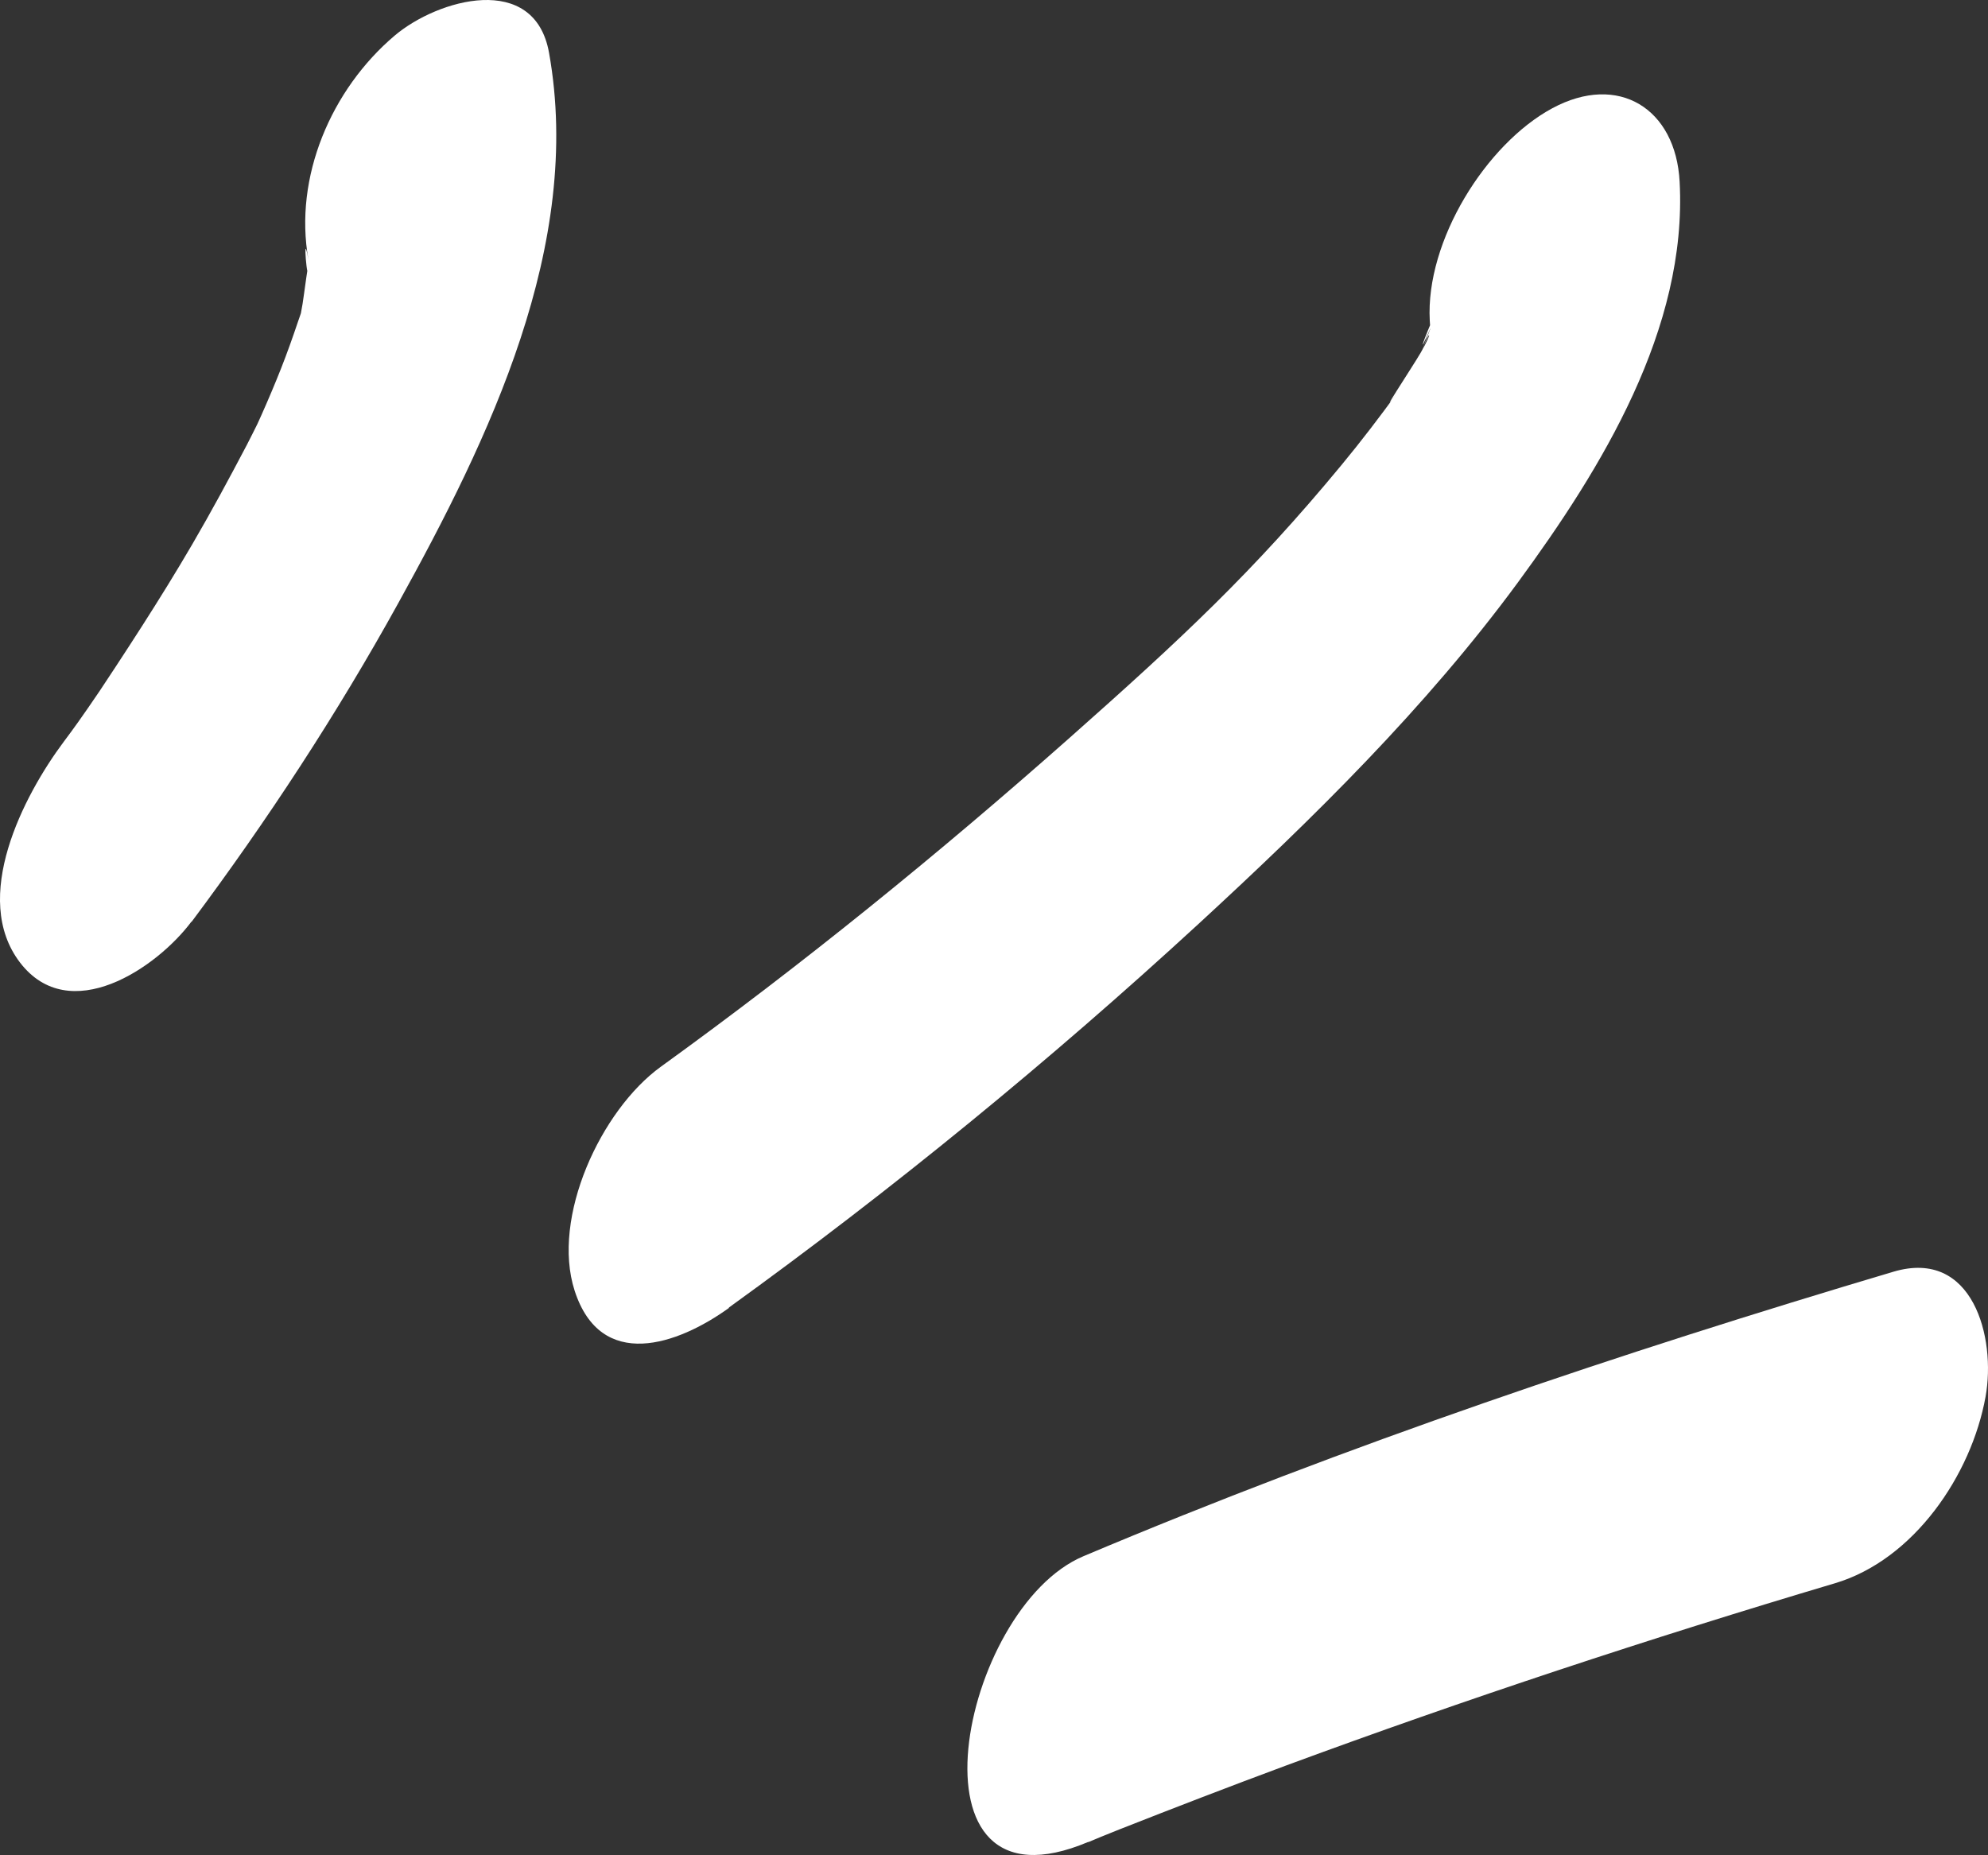 <?xml version="1.0" encoding="UTF-8"?>
<svg id="a" data-name="Layer 1" xmlns="http://www.w3.org/2000/svg" viewBox="0 0 129.048 120.428">
  <rect x="0" y="0" width="129.048" height="120.428" fill="#333333" stroke="none"/>
  <defs>
    <style>
      .d {
        fill: #fff;
      }
    </style>
  </defs>
  <g id="b" data-name="IPL-emphasis-W">
    <g id="c" data-name="W">
      <g>
        <path class="d" d="M12.441,59.84c4.9-6.56,9.45-13.51,13.41-20.68,5.88-10.64,12.02-23.26,9.79-35.73-.94-5.27-7.22-3.49-10.02-1.12-4.12,3.49-6.56,9.19-5.6,14.54-.42-2.34-.04,2.05.02.54.03-.96-.33,1.96-.4,2.34-.43,2.19.5-1.24-.31,1.19-.34,1.01-.7,2.02-1.09,3.01s-.84,2.05-1.29,3.06c-.57,1.25-.62,1.37-.16.37-.25.51-.51,1.02-.77,1.53-1.14,2.17-2.3,4.32-3.53,6.43-2.1,3.6-4.38,7.07-6.69,10.55,1.64-2.47,0,0-.73,1.01-.3.43-.62.85-.93,1.27-2.63,3.52-6.05,10.15-2.84,14.34s8.86.37,11.12-2.65h.02Z"/>
        <path class="d" d="M47.311,84.89c10.63-7.67,20.85-16.04,30.49-24.91,7.42-6.83,14.76-14.04,20.74-22.18,5.42-7.39,11-16.45,10.49-26-.25-4.75-3.97-7.09-8.27-4.77s-8.23,8.61-7.95,13.78c.12,2.2.29-.35.12.06-.28.64-1.19,2.97.08.1-.27.62-.53,1.3-.75,1.94.53-1.55.83-1.51-.04-.01-.52.9-3.11,4.8-1.44,2.49-1.19,1.64-2.41,3.24-3.7,4.8-5.71,6.91-10.37,11.26-17.66,17.72-8.48,7.51-17.33,14.7-26.52,21.34-3.89,2.81-7.13,9.79-5.6,14.54,1.7,5.26,6.68,3.53,10.02,1.12h0l-.01-.02Z"/>
        <path class="d" d="M70.651,119.59c.35-.15.7-.29,1.05-.44,1.25-.52-1.62.65-.51.21.5-.2.99-.4,1.49-.6,3.58-1.41,7.16-2.79,10.77-4.13,11.75-4.34,23.65-8.27,35.65-11.84,5.13-1.52,8.87-7.02,9.79-12.12.69-3.83-.82-9.64-5.98-8.11-17.79,5.29-35.47,11.25-52.58,18.47-8.01,3.38-12.02,23.76.31,18.55h0l.01.01Z"/>
      </g>
    </g>
  </g>
</svg>